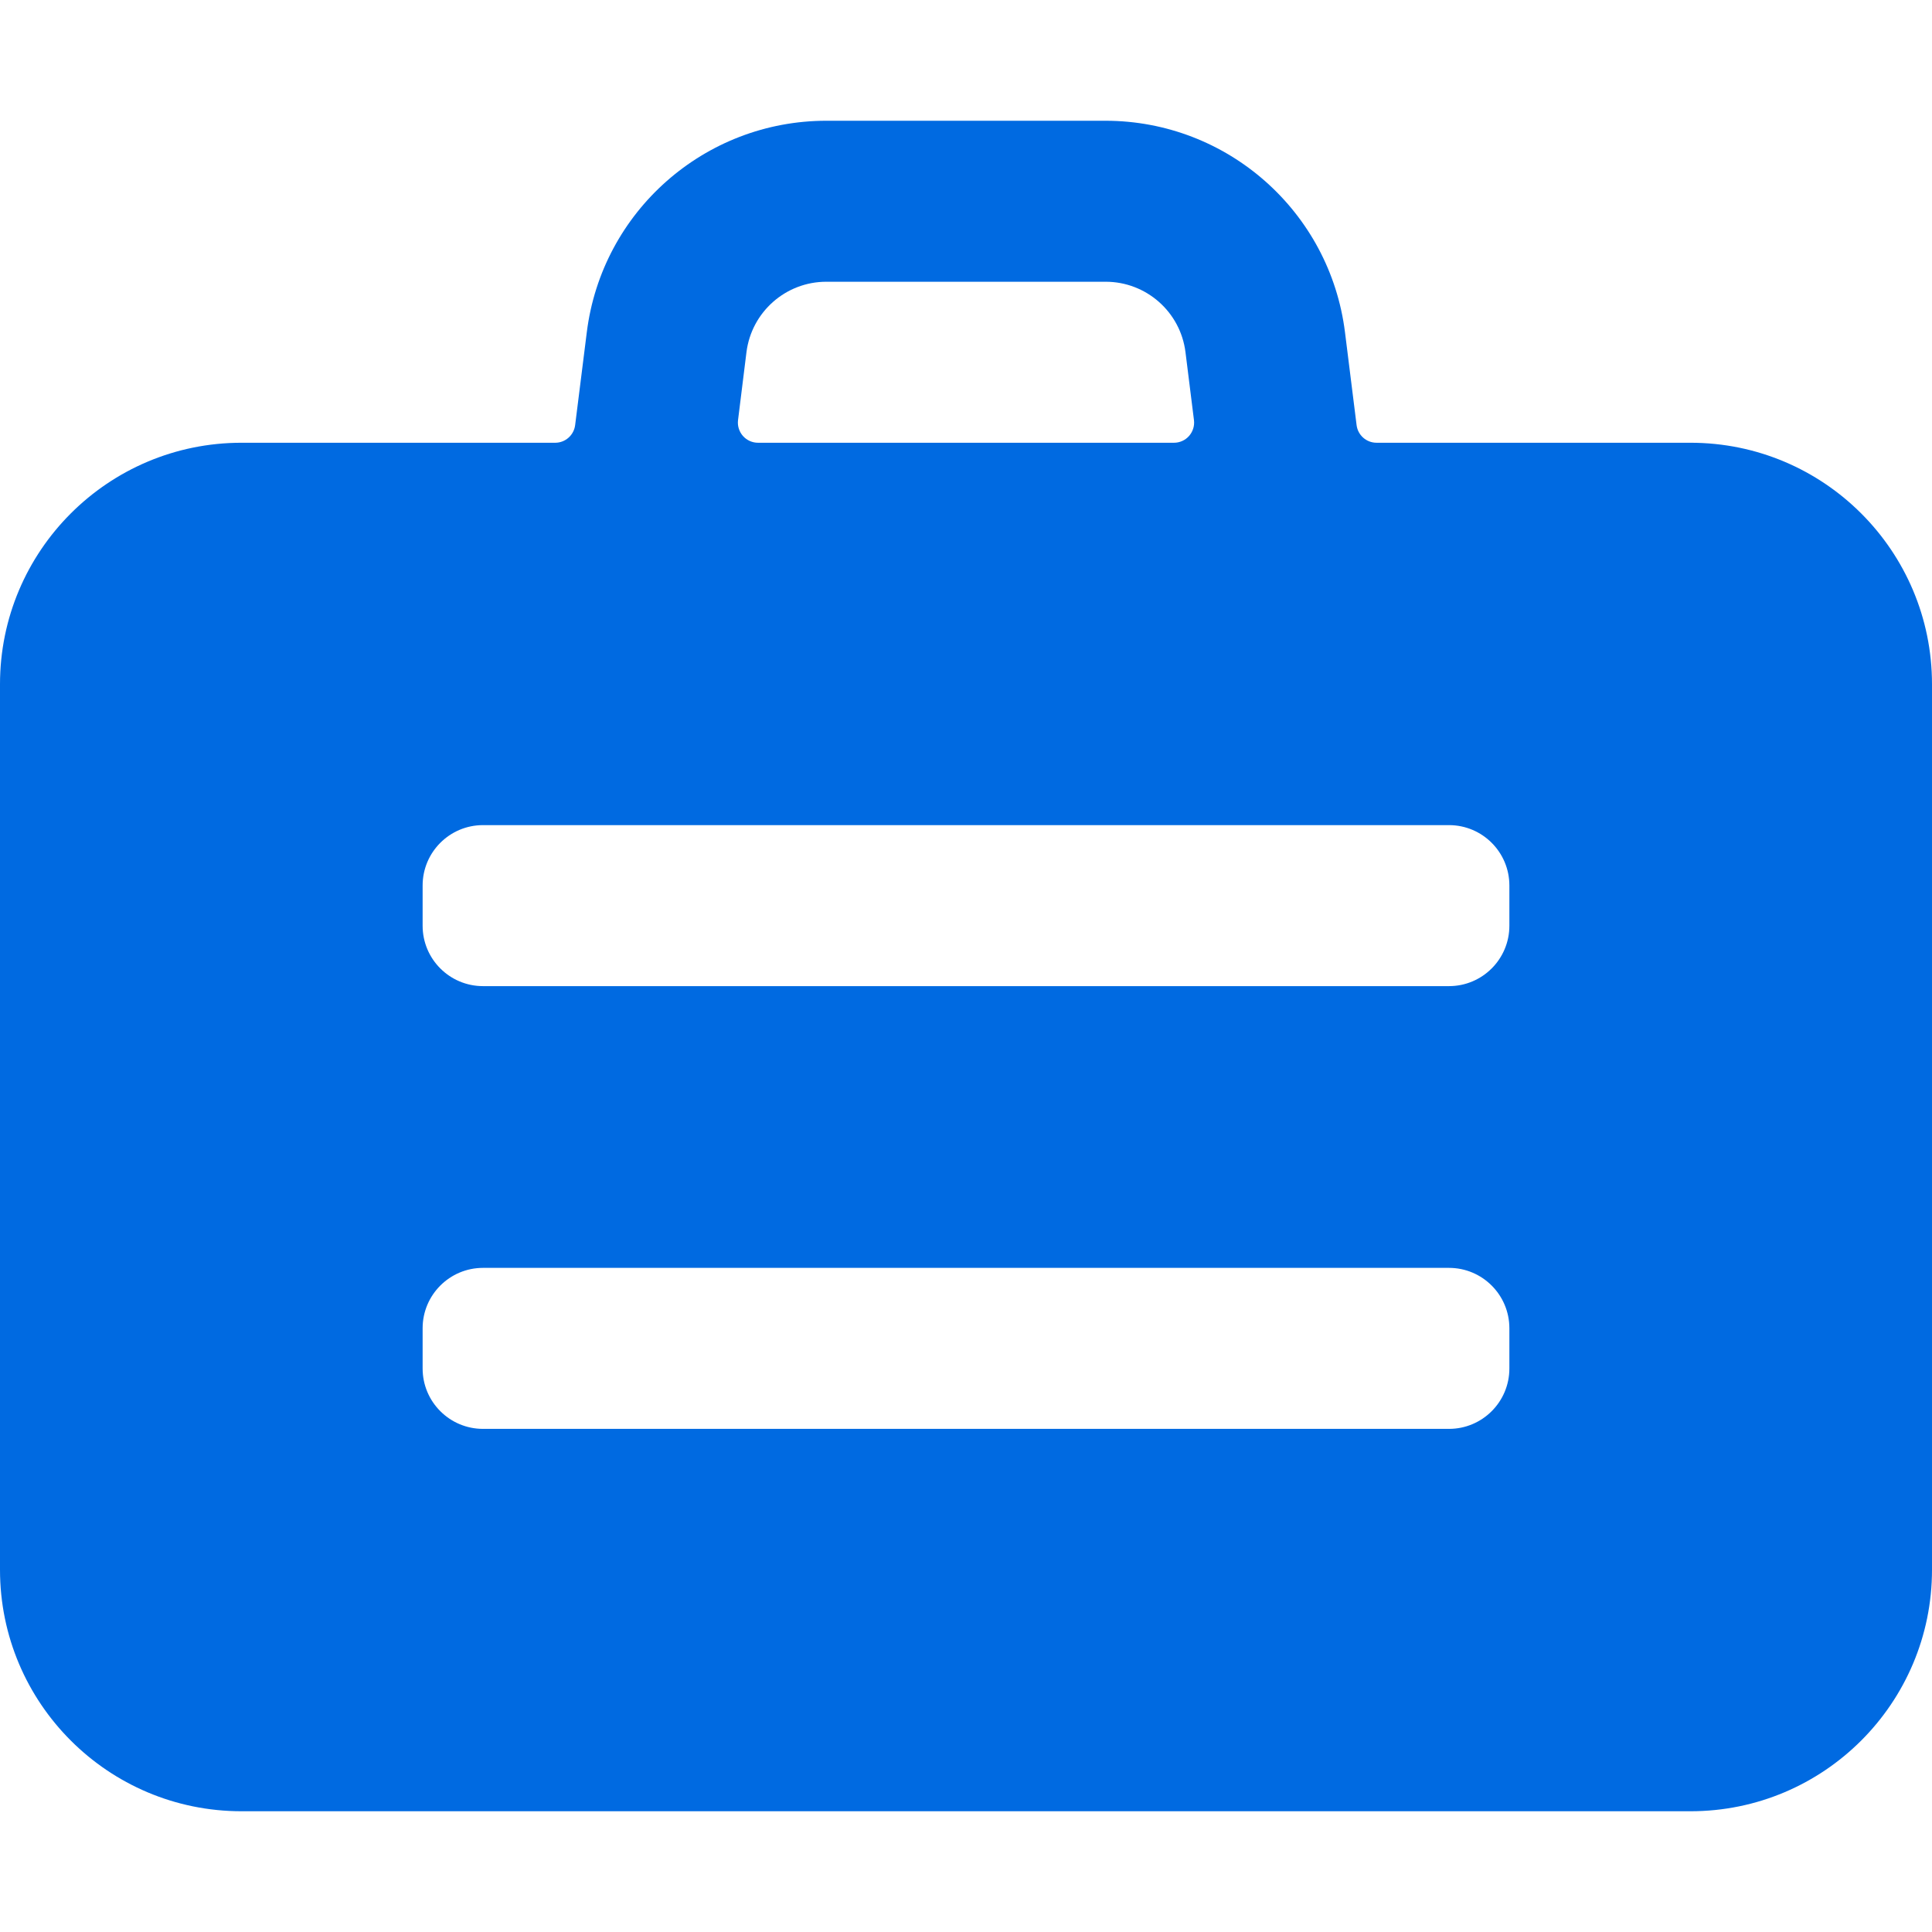 <svg width="36" height="36" viewBox="0 0 36 36" fill="none" xmlns="http://www.w3.org/2000/svg">
<path fill-rule="evenodd" clip-rule="evenodd" d="M31.5 33.75H4.5C2.015 33.75 0 31.735 0 29.25V12.75C0 10.265 2.015 8.25 4.5 8.25H10.35C10.537 8.248 10.694 8.107 10.717 7.921L10.934 6.192C11.215 3.94 13.129 2.25 15.399 2.25H20.601C22.869 2.252 24.781 3.942 25.062 6.192L25.278 7.921C25.301 8.109 25.461 8.25 25.65 8.25H31.5C33.985 8.25 36 10.265 36 12.75V29.25C36 31.735 33.985 33.75 31.5 33.75ZM15.399 5.25C14.642 5.249 14.003 5.813 13.909 6.564L13.752 7.83C13.739 7.936 13.773 8.043 13.844 8.124C13.915 8.204 14.017 8.25 14.124 8.25H21.876C21.983 8.25 22.085 8.204 22.156 8.124C22.227 8.043 22.261 7.936 22.248 7.83L22.09 6.564C21.997 5.813 21.358 5.249 20.601 5.25H15.399ZM7.875 16.5C7.875 15.879 8.379 15.375 9 15.375H27C27.621 15.375 28.125 15.879 28.125 16.5V17.25C28.125 17.871 27.621 18.375 27 18.375H9C8.379 18.375 7.875 17.871 7.875 17.25V16.5ZM9 23.625C8.379 23.625 7.875 24.129 7.875 24.75V25.5C7.875 26.121 8.379 26.625 9 26.625H27C27.621 26.625 28.125 26.121 28.125 25.5V24.75C28.125 24.129 27.621 23.625 27 23.625H9Z" fill="#006AE1"/>
</svg>
